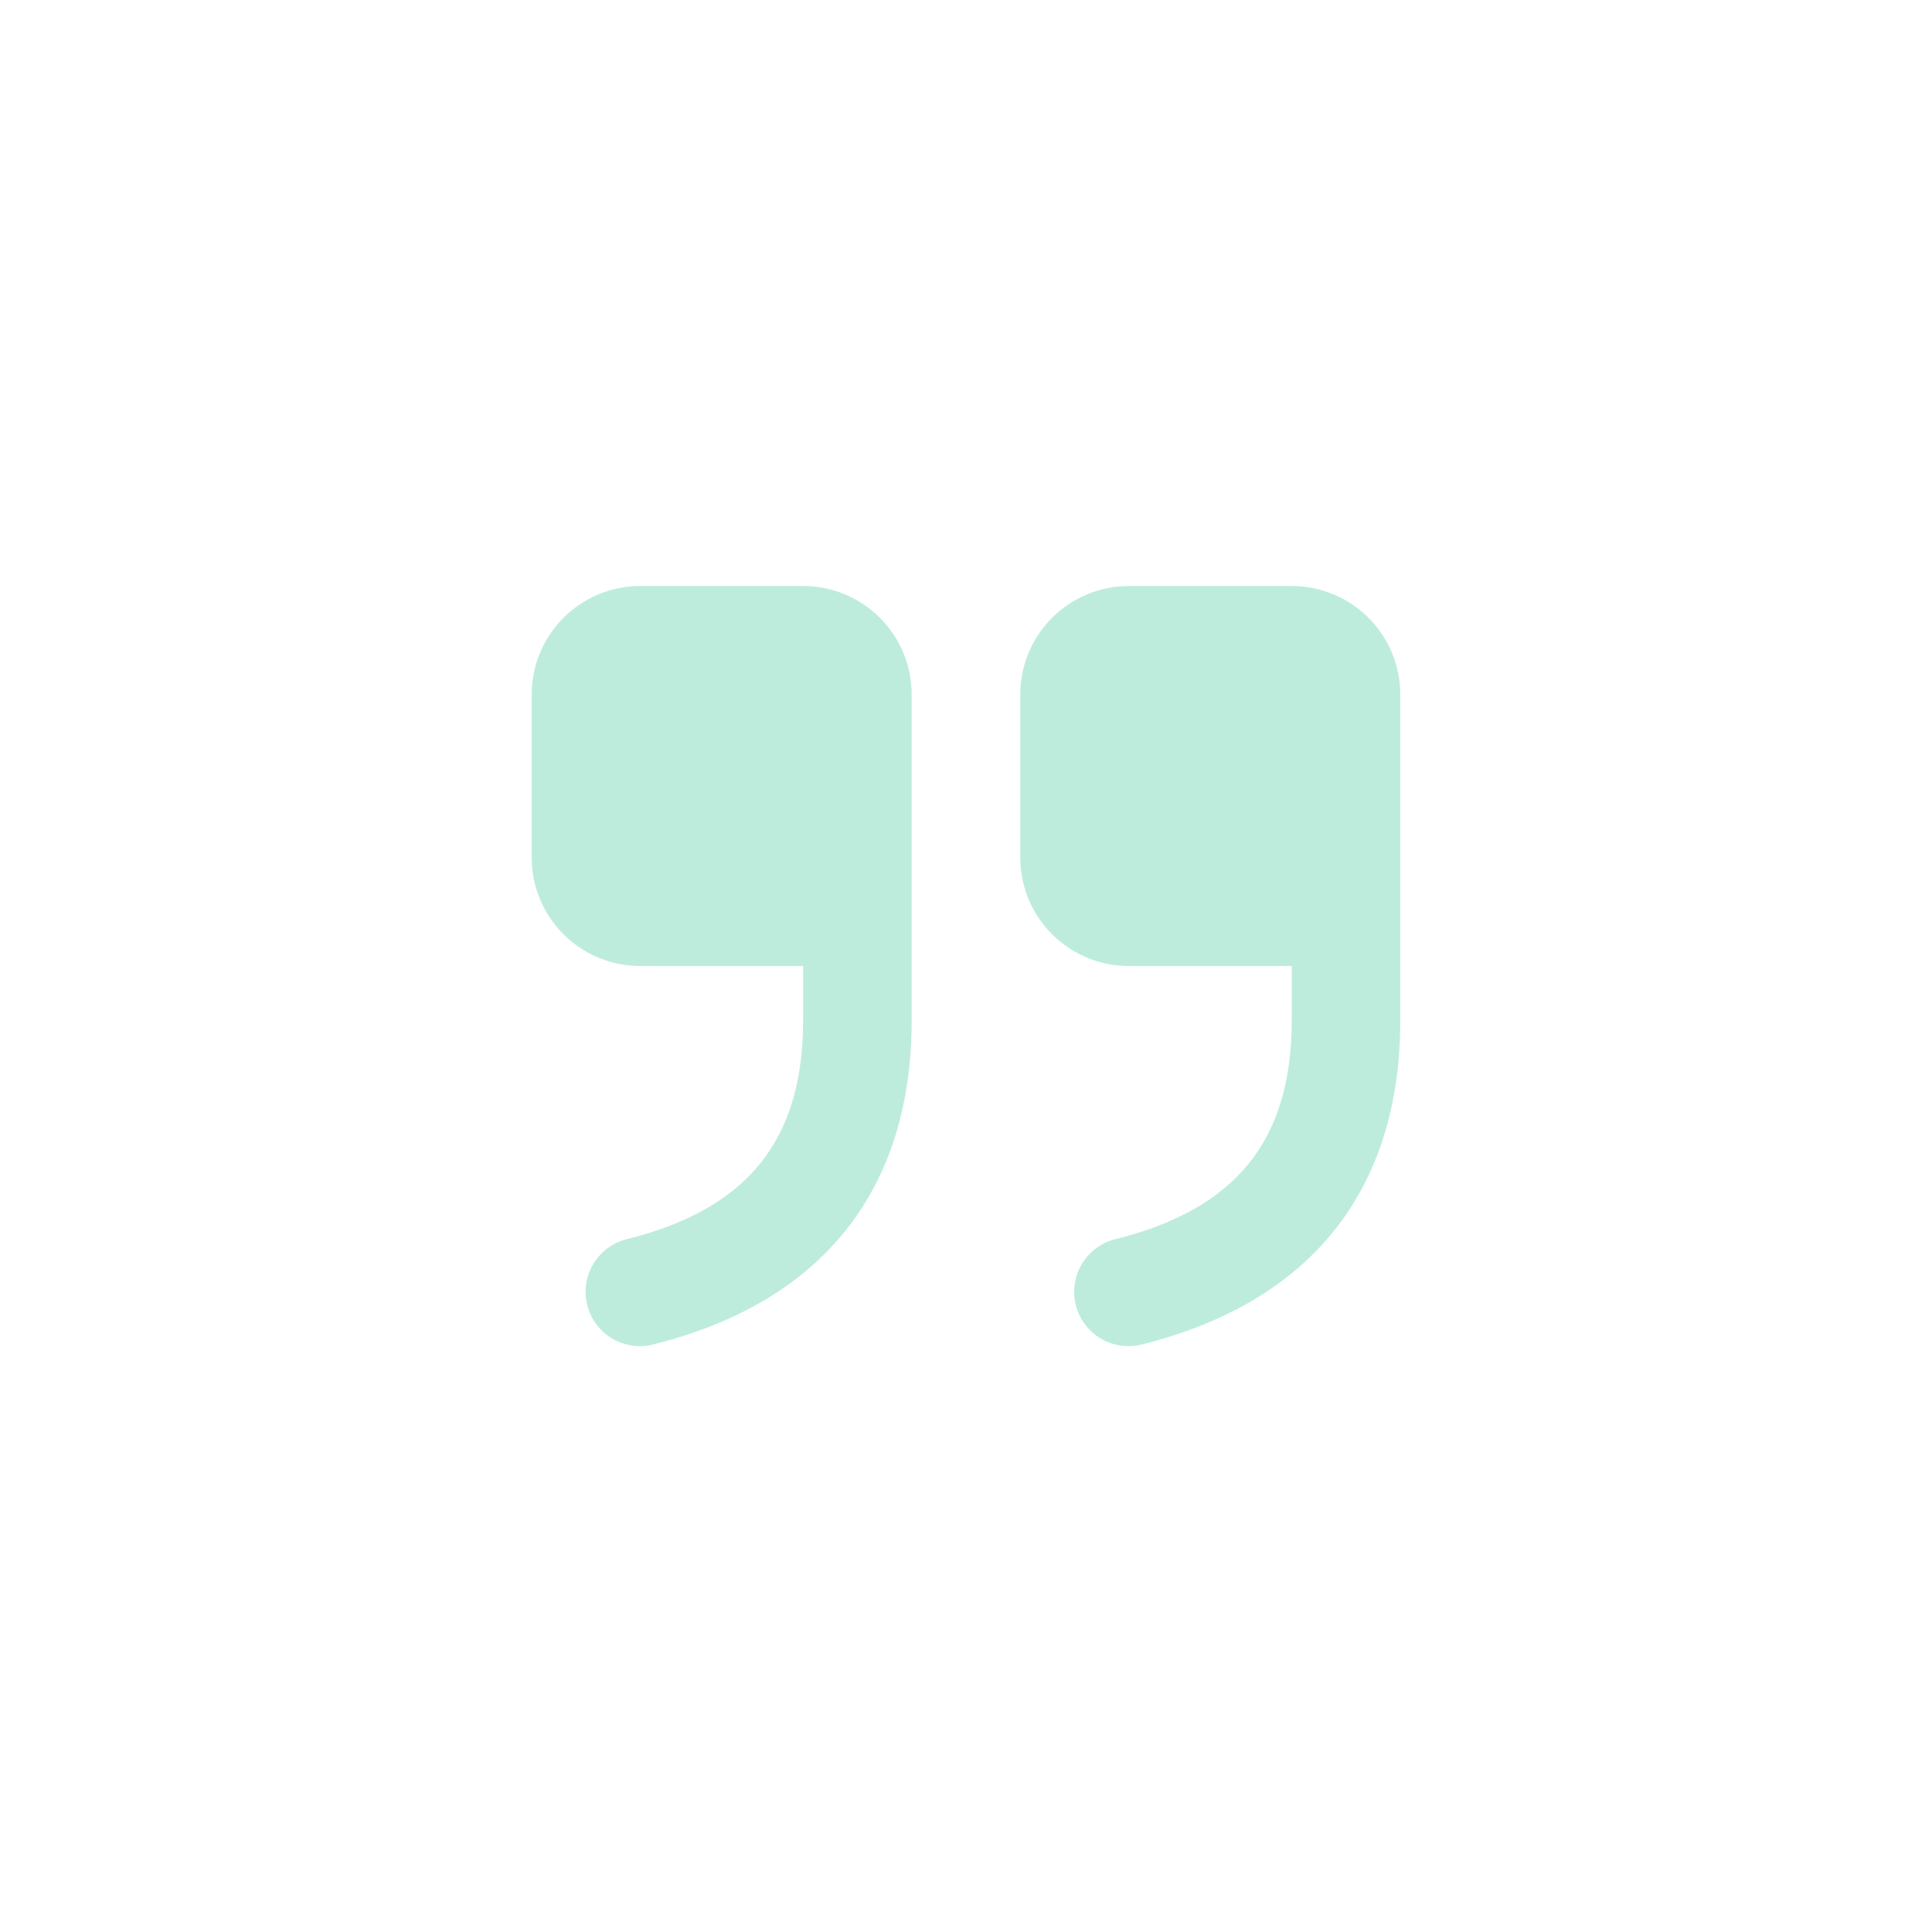 <?xml version="1.0" encoding="utf-8"?>
<svg xmlns="http://www.w3.org/2000/svg" fill="none" height="100%" overflow="visible" preserveAspectRatio="none" style="display: block;" viewBox="0 0 61 61" width="100%">
<g id="tabler:quote-filled" opacity="0.26">
<path d="M25.357 18.502C26.266 18.502 27.138 18.863 27.781 19.506C28.424 20.149 28.785 21.021 28.785 21.93V32.215C28.785 37.58 25.957 41.116 20.631 42.448C20.413 42.505 20.184 42.517 19.961 42.485C19.737 42.453 19.521 42.377 19.327 42.262C19.133 42.146 18.963 41.993 18.828 41.812C18.693 41.63 18.595 41.424 18.54 41.205C18.485 40.986 18.474 40.757 18.508 40.534C18.541 40.31 18.619 40.095 18.736 39.902C18.853 39.708 19.007 39.54 19.189 39.406C19.372 39.272 19.579 39.176 19.798 39.123C23.616 38.168 25.357 35.991 25.357 32.215V30.501H20.215C19.35 30.501 18.517 30.174 17.883 29.586C17.249 28.998 16.86 28.192 16.795 27.33L16.787 27.073V21.93C16.787 21.021 17.148 20.149 17.791 19.506C18.434 18.863 19.306 18.502 20.215 18.502H25.357ZM40.784 18.502C41.693 18.502 42.565 18.863 43.208 19.506C43.851 20.149 44.212 21.021 44.212 21.93V32.215C44.212 37.58 41.384 41.116 36.058 42.448C35.839 42.505 35.611 42.517 35.387 42.485C35.163 42.453 34.948 42.377 34.754 42.262C34.559 42.146 34.39 41.993 34.255 41.812C34.12 41.63 34.022 41.424 33.967 41.205C33.912 40.986 33.901 40.757 33.935 40.534C33.968 40.31 34.046 40.095 34.163 39.902C34.28 39.708 34.434 39.54 34.616 39.406C34.798 39.272 35.005 39.176 35.225 39.123C39.042 38.168 40.784 35.991 40.784 32.215V30.501H35.642C34.777 30.501 33.944 30.174 33.309 29.586C32.675 28.998 32.287 28.192 32.222 27.33L32.213 27.073V21.93C32.213 21.021 32.575 20.149 33.218 19.506C33.86 18.863 34.732 18.502 35.642 18.502H40.784Z" fill="#00B67A" id="Vector"/>
</g>
</svg>